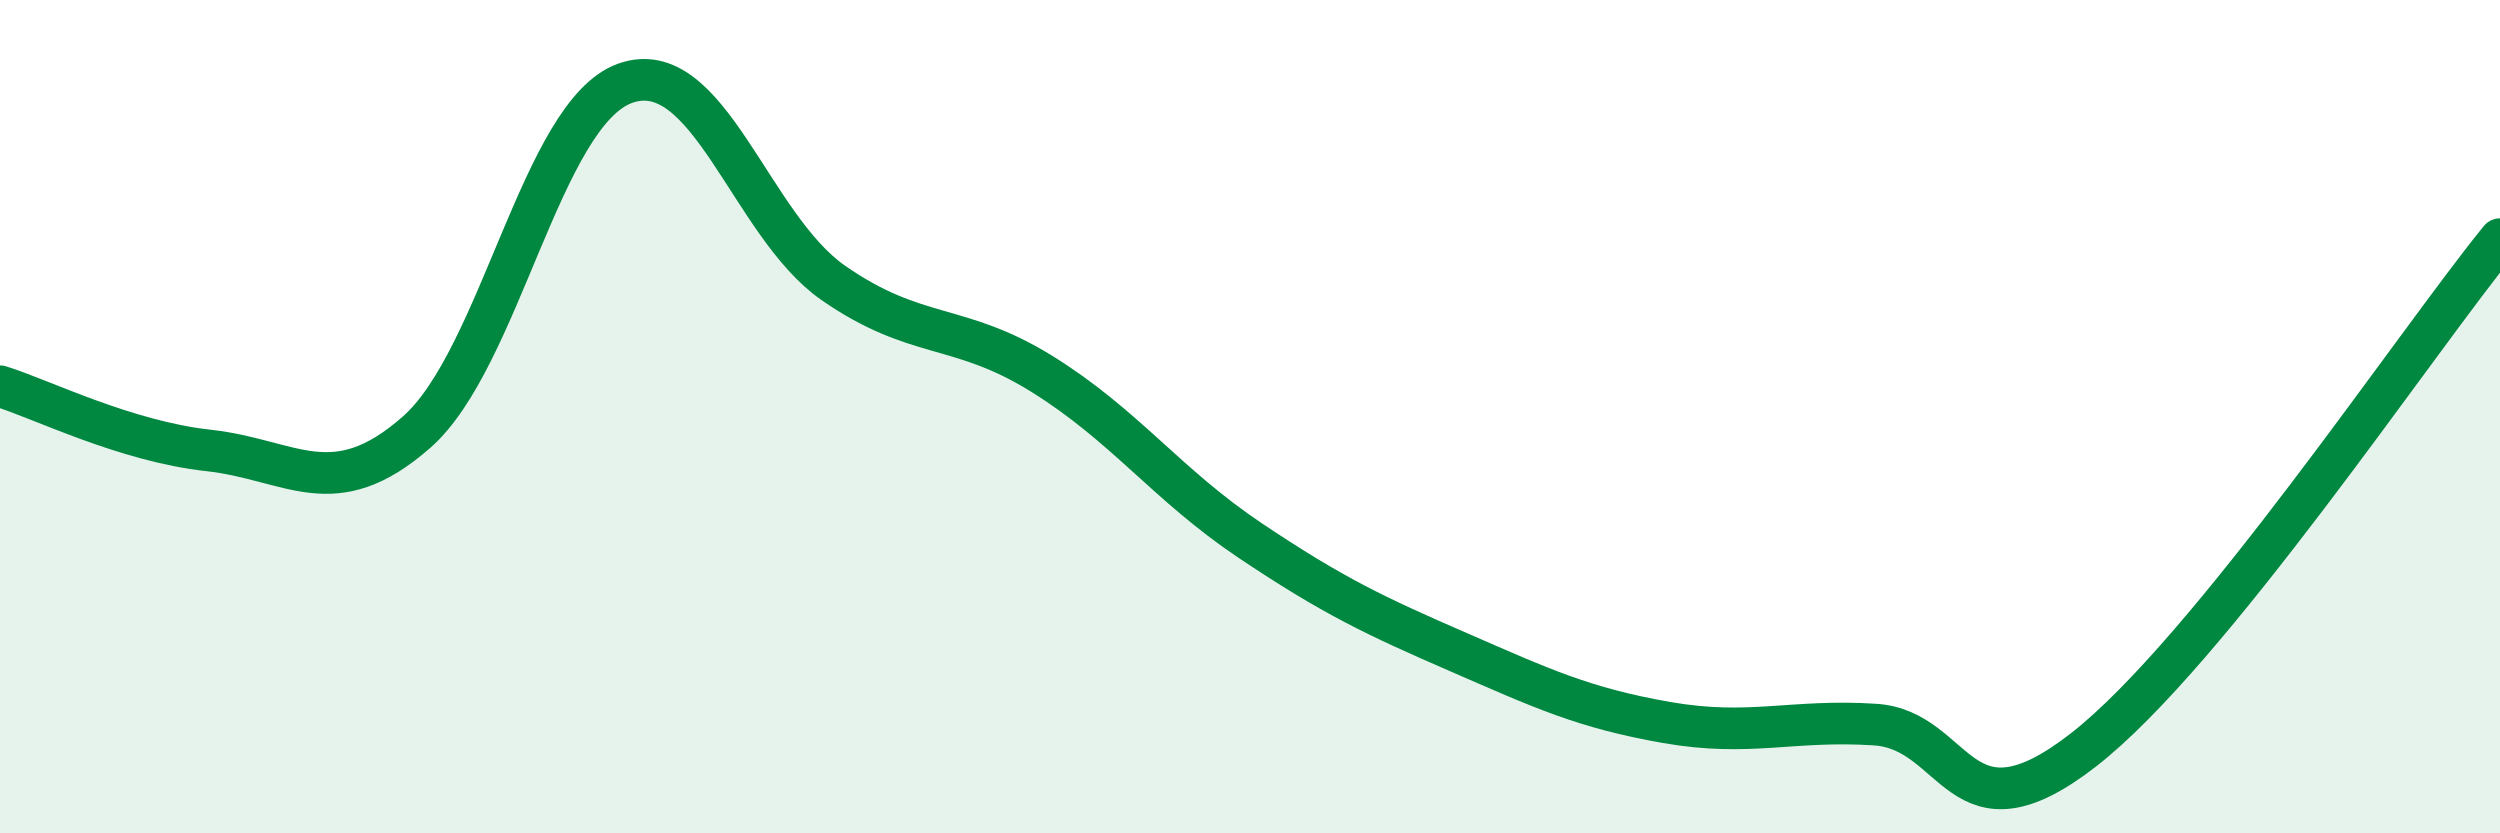 
    <svg width="60" height="20" viewBox="0 0 60 20" xmlns="http://www.w3.org/2000/svg">
      <path
        d="M 0,9.27 C 1,9.58 3,10.59 5,10.81 C 7,11.03 8,12.13 10,10.37 C 12,8.61 13,2.72 15,2 C 17,1.28 18,5.4 20,6.79 C 22,8.18 23,7.73 25,8.97 C 27,10.21 28,11.63 30,12.97 C 32,14.31 33,14.78 35,15.65 C 37,16.52 38,16.99 40,17.34 C 42,17.69 43,17.26 45,17.39 C 47,17.52 47,20.33 50,18 C 53,15.67 58,8.19 60,5.74L60 20L0 20Z"
        fill="#008740"
        opacity="0.1"
        stroke-linecap="round"
        stroke-linejoin="round"
      />
      <path
        d="M 0,9.27 C 1,9.58 3,10.59 5,10.81 C 7,11.03 8,12.13 10,10.37 C 12,8.61 13,2.72 15,2 C 17,1.28 18,5.4 20,6.79 C 22,8.18 23,7.73 25,8.97 C 27,10.21 28,11.63 30,12.97 C 32,14.31 33,14.78 35,15.65 C 37,16.52 38,16.99 40,17.34 C 42,17.69 43,17.26 45,17.39 C 47,17.52 47,20.33 50,18 C 53,15.67 58,8.19 60,5.74"
        stroke="#008740"
        stroke-width="1"
        fill="none"
        stroke-linecap="round"
        stroke-linejoin="round"
      />
    </svg>
  